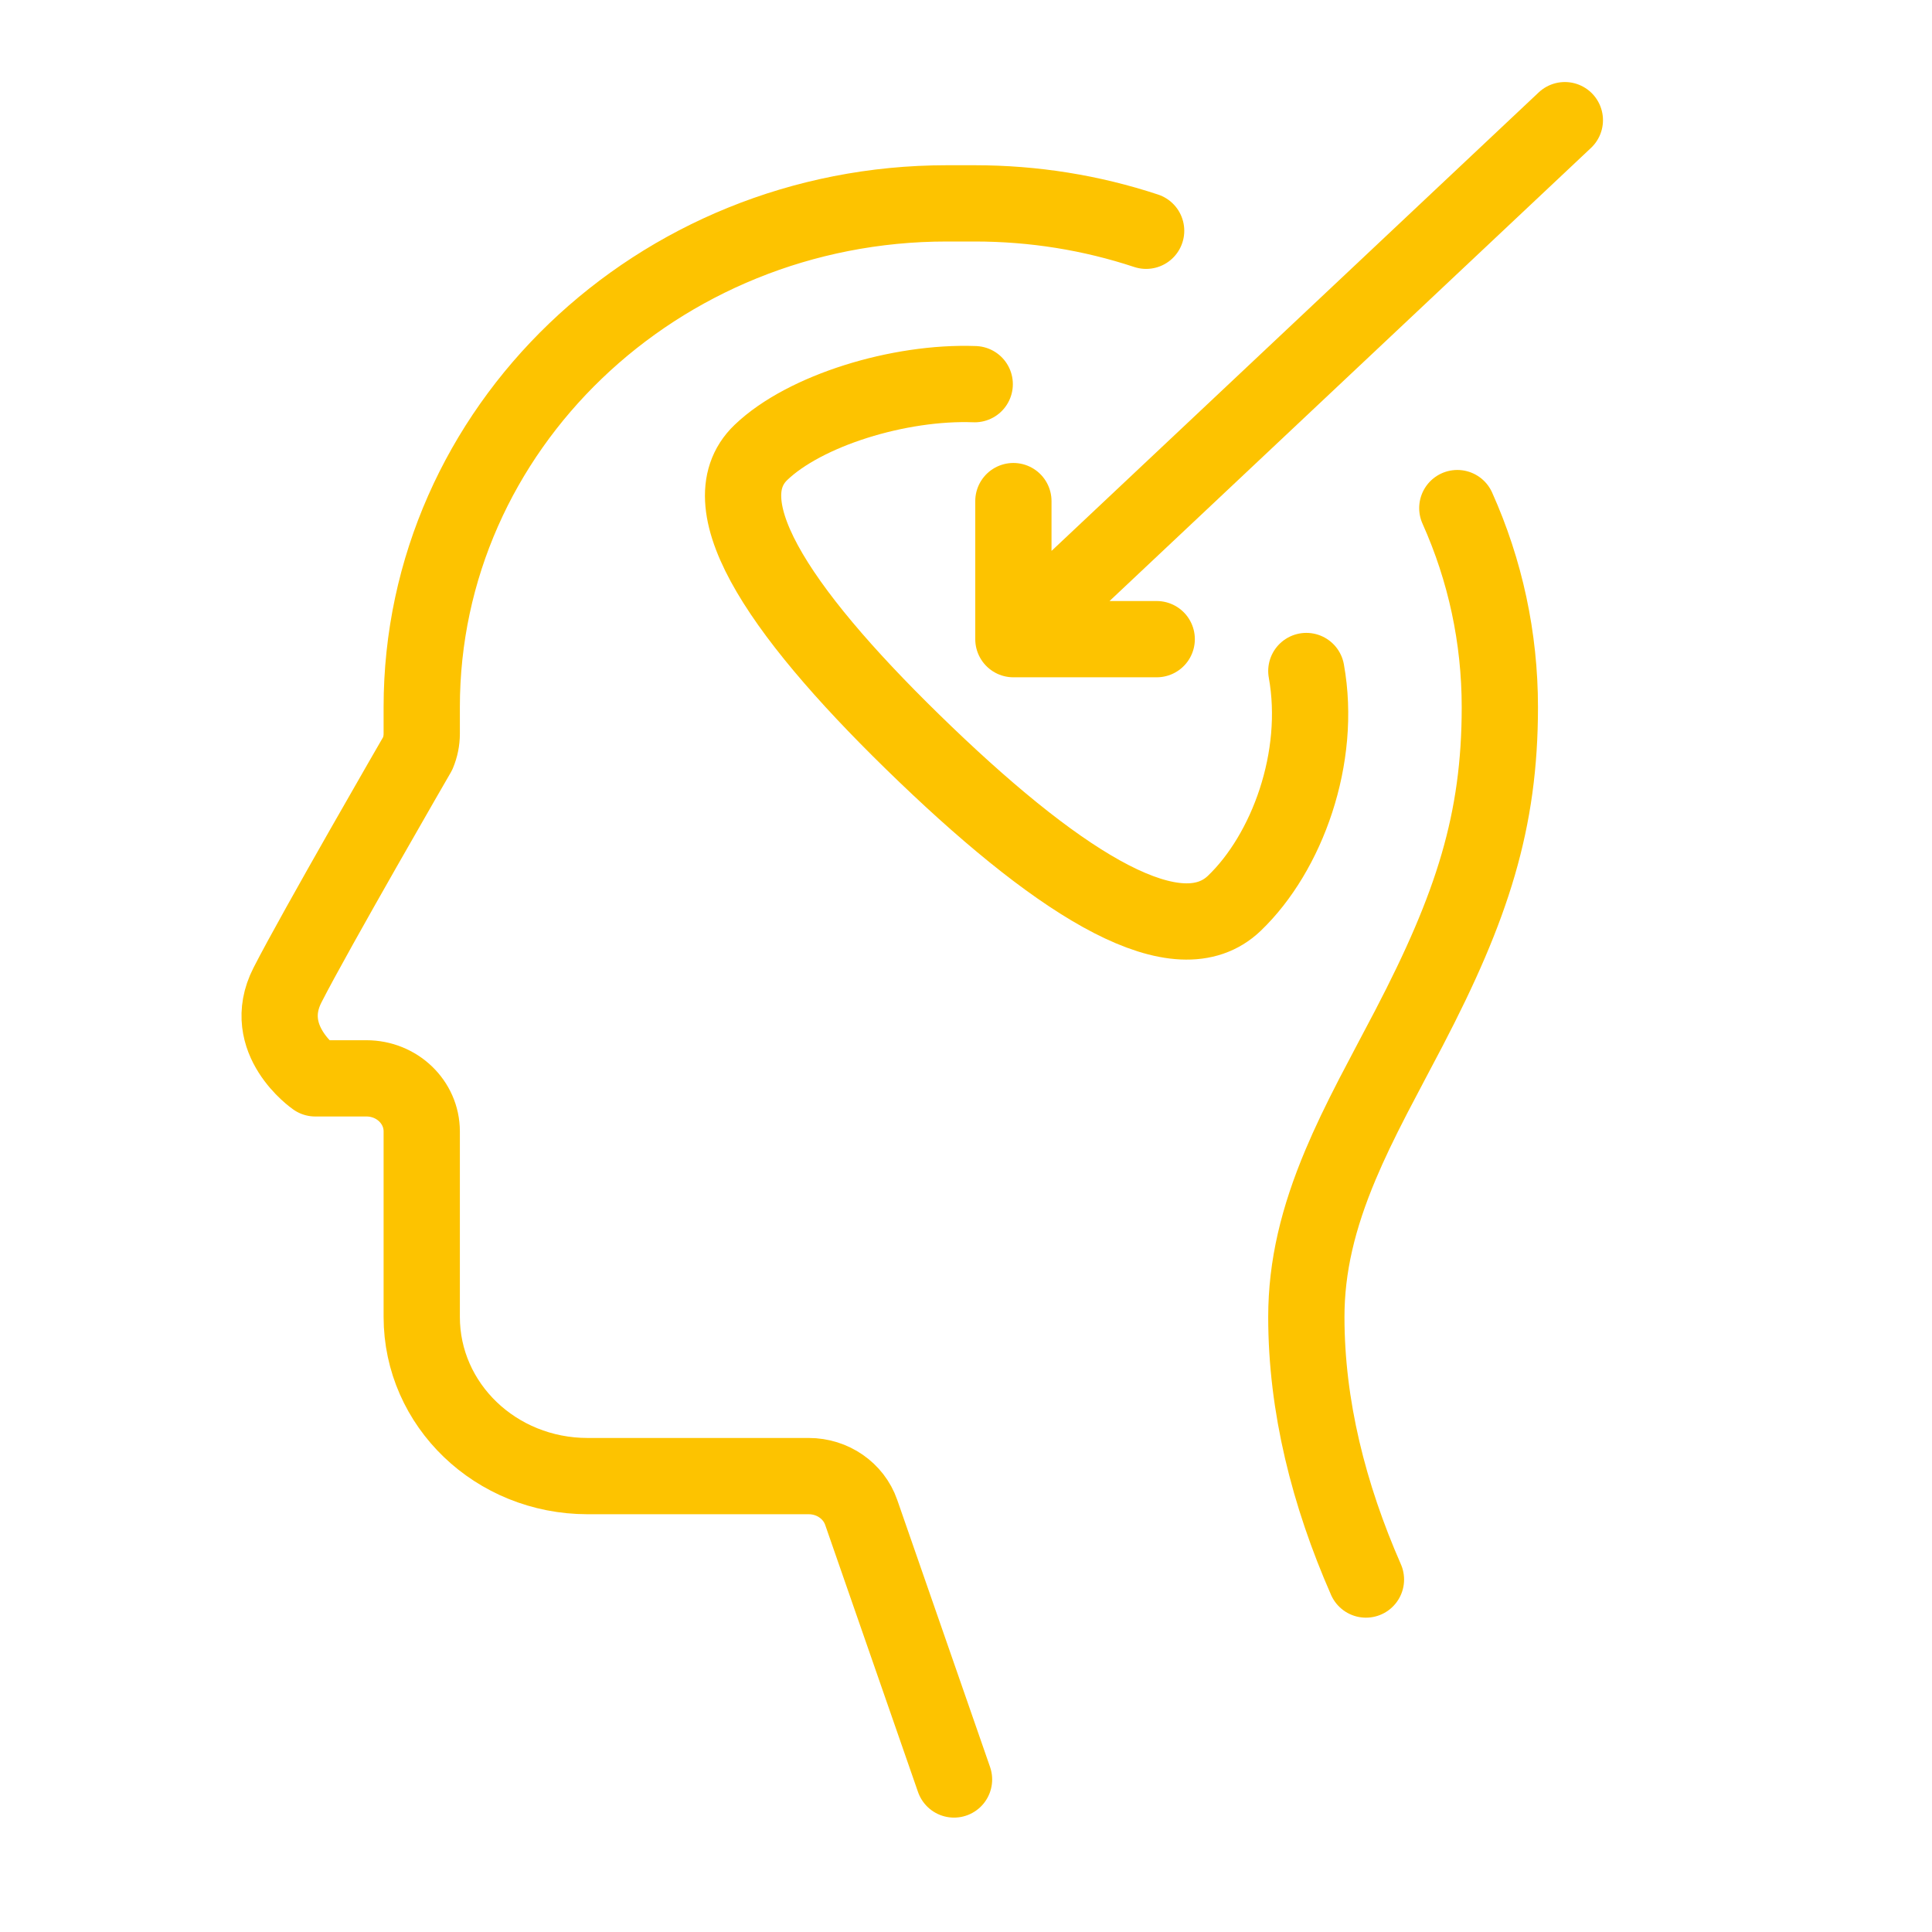 <?xml version="1.0" encoding="UTF-8"?>
<svg xmlns="http://www.w3.org/2000/svg" width="76" height="76" viewBox="0 0 76 76" fill="none">
  <path d="M53.733 62.135C52.27 58.801 51.388 55.312 51.388 51.808C51.388 49.825 51.846 47.923 52.736 45.811C53.083 44.987 53.487 44.145 54.022 43.108C54.289 42.592 55.25 40.777 55.424 40.444C57.921 35.653 59 32.302 59 27.818C59 25.086 58.426 22.437 57.327 19.987M45.086 9.078C42.937 8.367 40.668 8 38.343 8H37.247C25.845 8 16.59 16.875 16.59 27.815V28.861C16.59 29.126 16.537 29.389 16.434 29.636C16.434 29.636 12.402 36.605 11.307 38.754C10.211 40.904 12.402 42.42 12.402 42.42H14.415C15.616 42.42 16.59 43.354 16.59 44.506V51.802C16.59 55.269 19.507 58.066 23.115 58.066H31.814C32.75 58.066 33.581 58.641 33.877 59.492L37.529 70M51.388 26.396C52.005 29.802 50.625 33.548 48.559 35.53C46.367 37.632 41.915 34.958 36.405 29.672C30.895 24.387 27.741 19.9 29.933 17.798C31.657 16.145 35.371 15.001 38.343 15.112" stroke="#FDC300" stroke-width="3" stroke-linecap="round" stroke-linejoin="round"></path>
  <path d="M61.557 4.727L39.864 25.143M39.864 25.143L39.864 19.712M39.864 25.143L45.502 25.143" stroke="#FDC300" stroke-width="3" stroke-linecap="round" stroke-linejoin="round"></path>
</svg>
